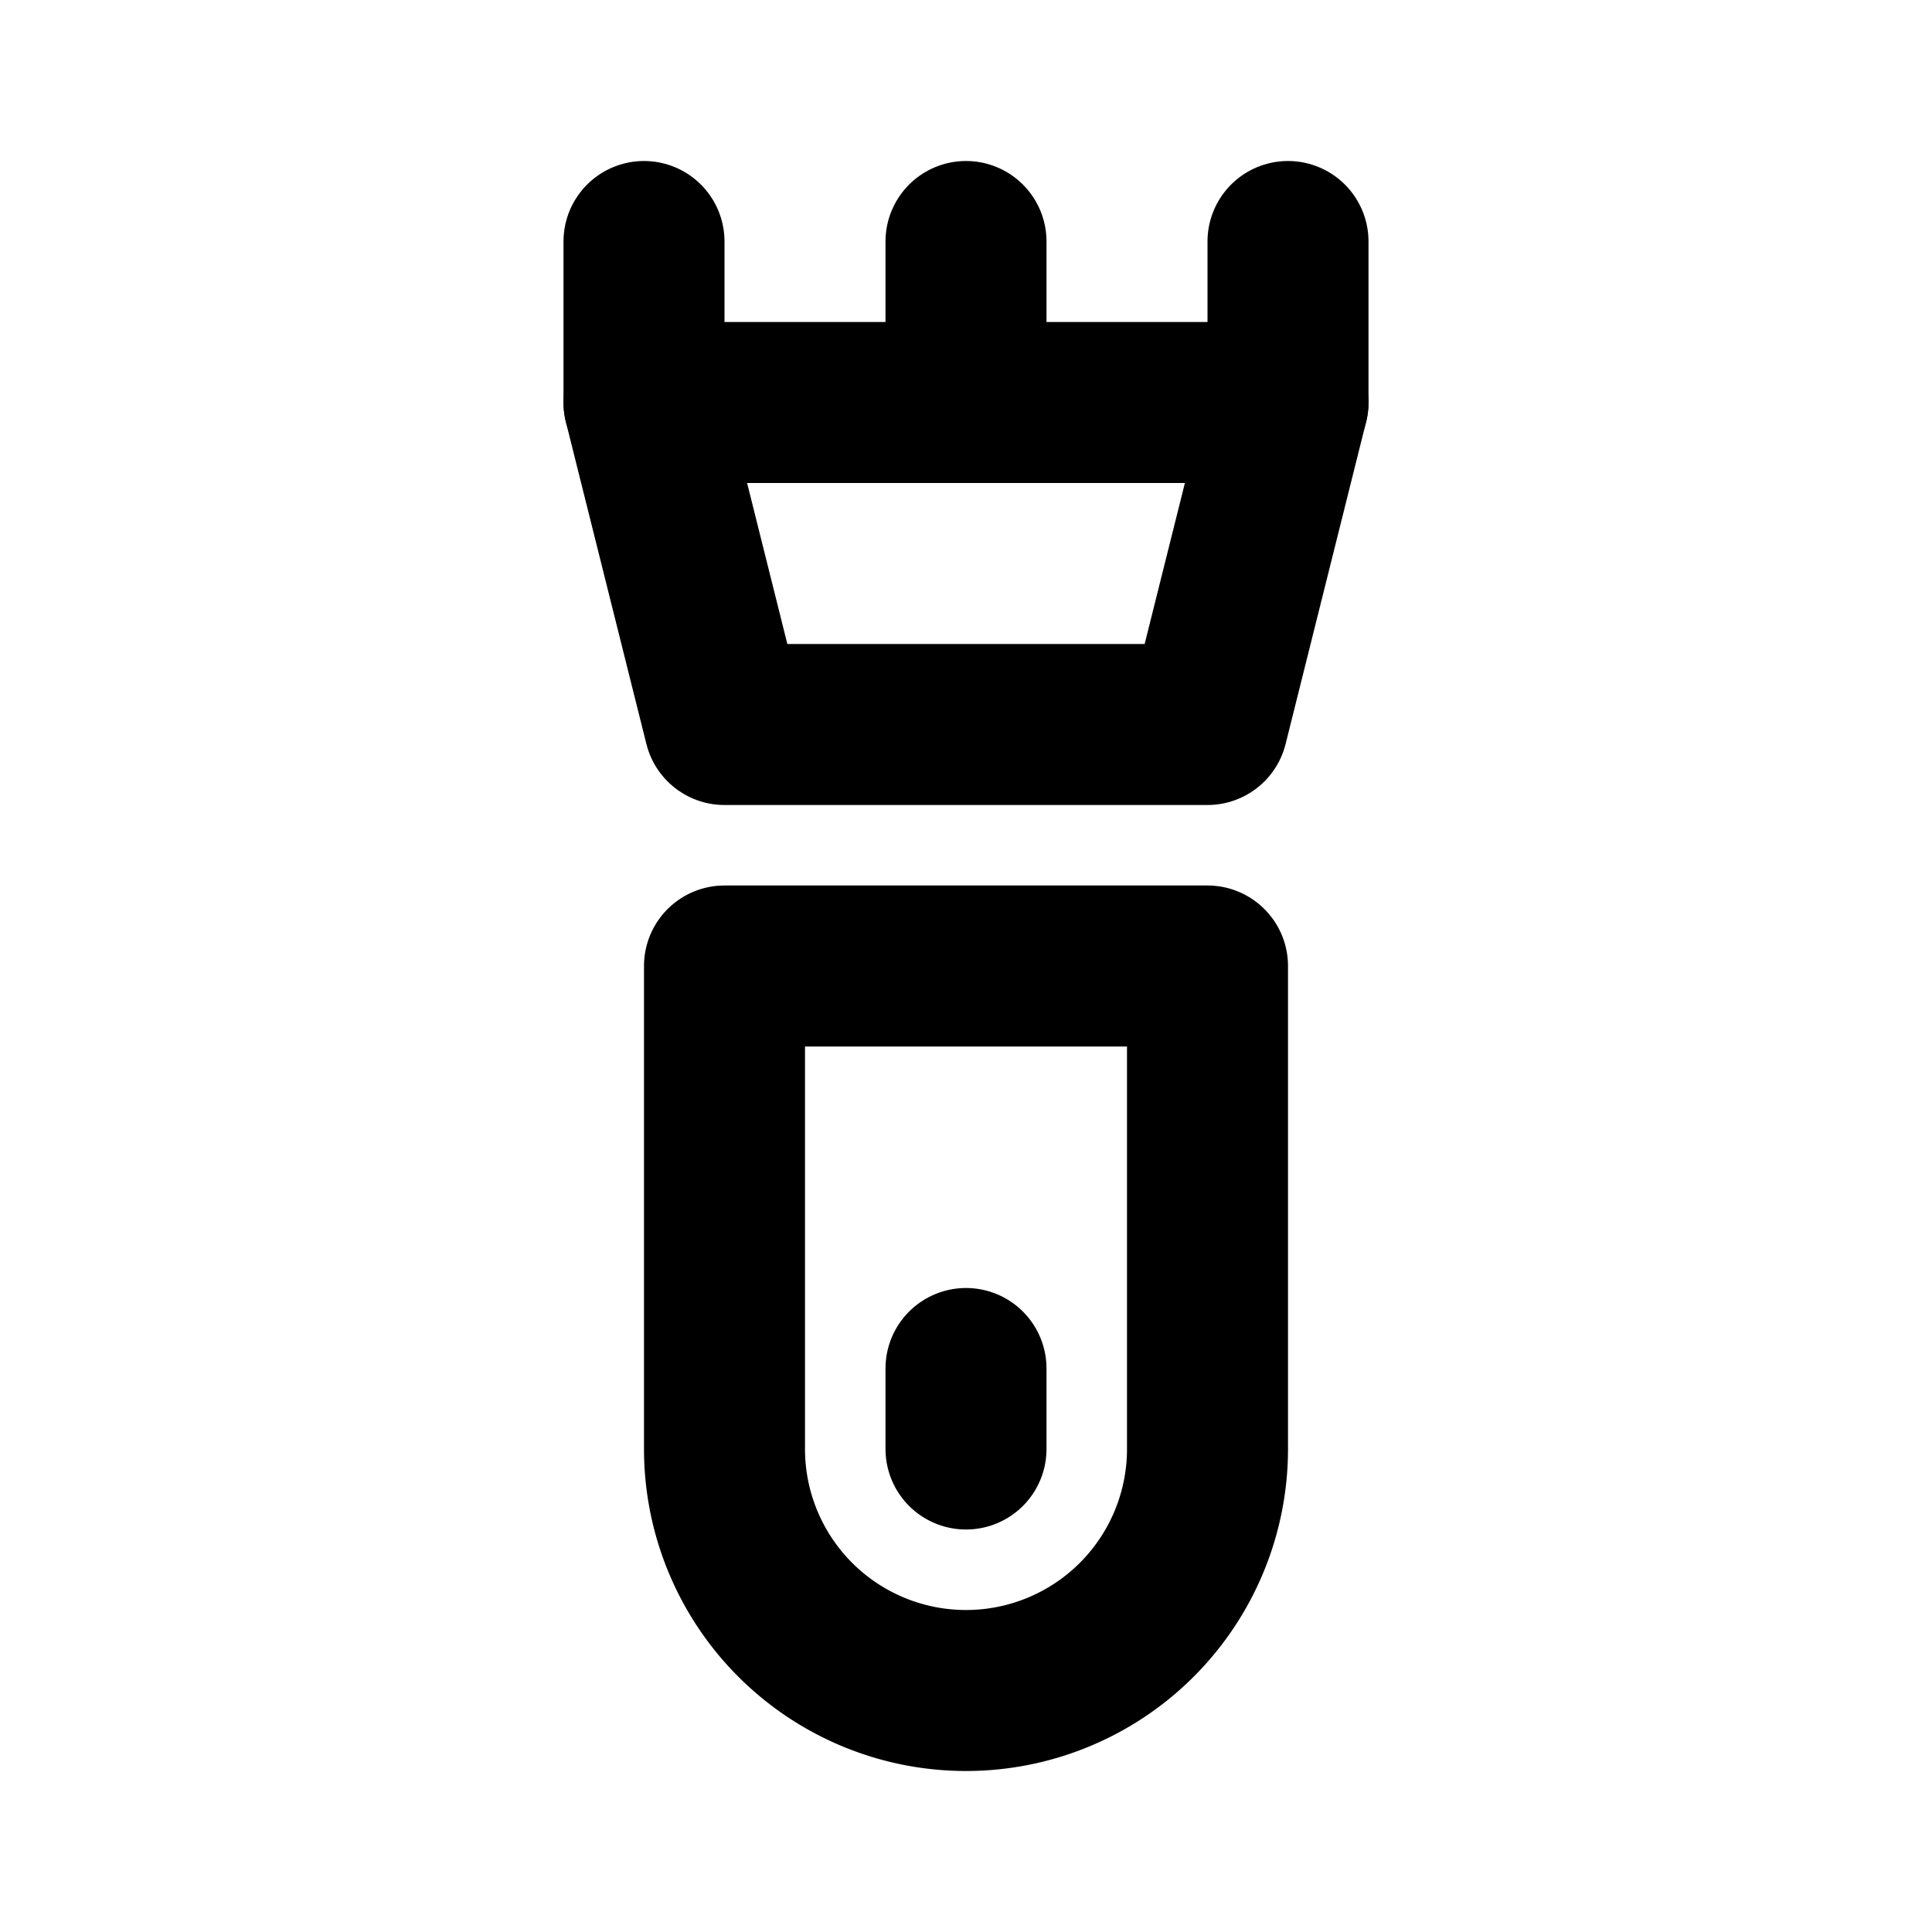 <svg
  xmlns="http://www.w3.org/2000/svg"
  width="24"
  height="24"
  viewBox="0 0 24 24"
  fill="none"
  stroke="currentColor"
  stroke-width="2"
  stroke-linecap="round"
  stroke-linejoin="round"
  class="icon icon-tabler icons-tabler-outline icon-tabler-razor-electric"
>
  <path stroke="none" d="M0 0h24v24H0z" fill="none"/>
  <path d="M8 3v2" />
  <path d="M12 3v2" />
  <path d="M16 3v2" />
  <path d="M9 12v6a3 3 0 0 0 6 0v-6h-6z" />
  <path d="M8 5h8l-1 4h-6z" />
  <path d="M12 17v1" />
</svg>